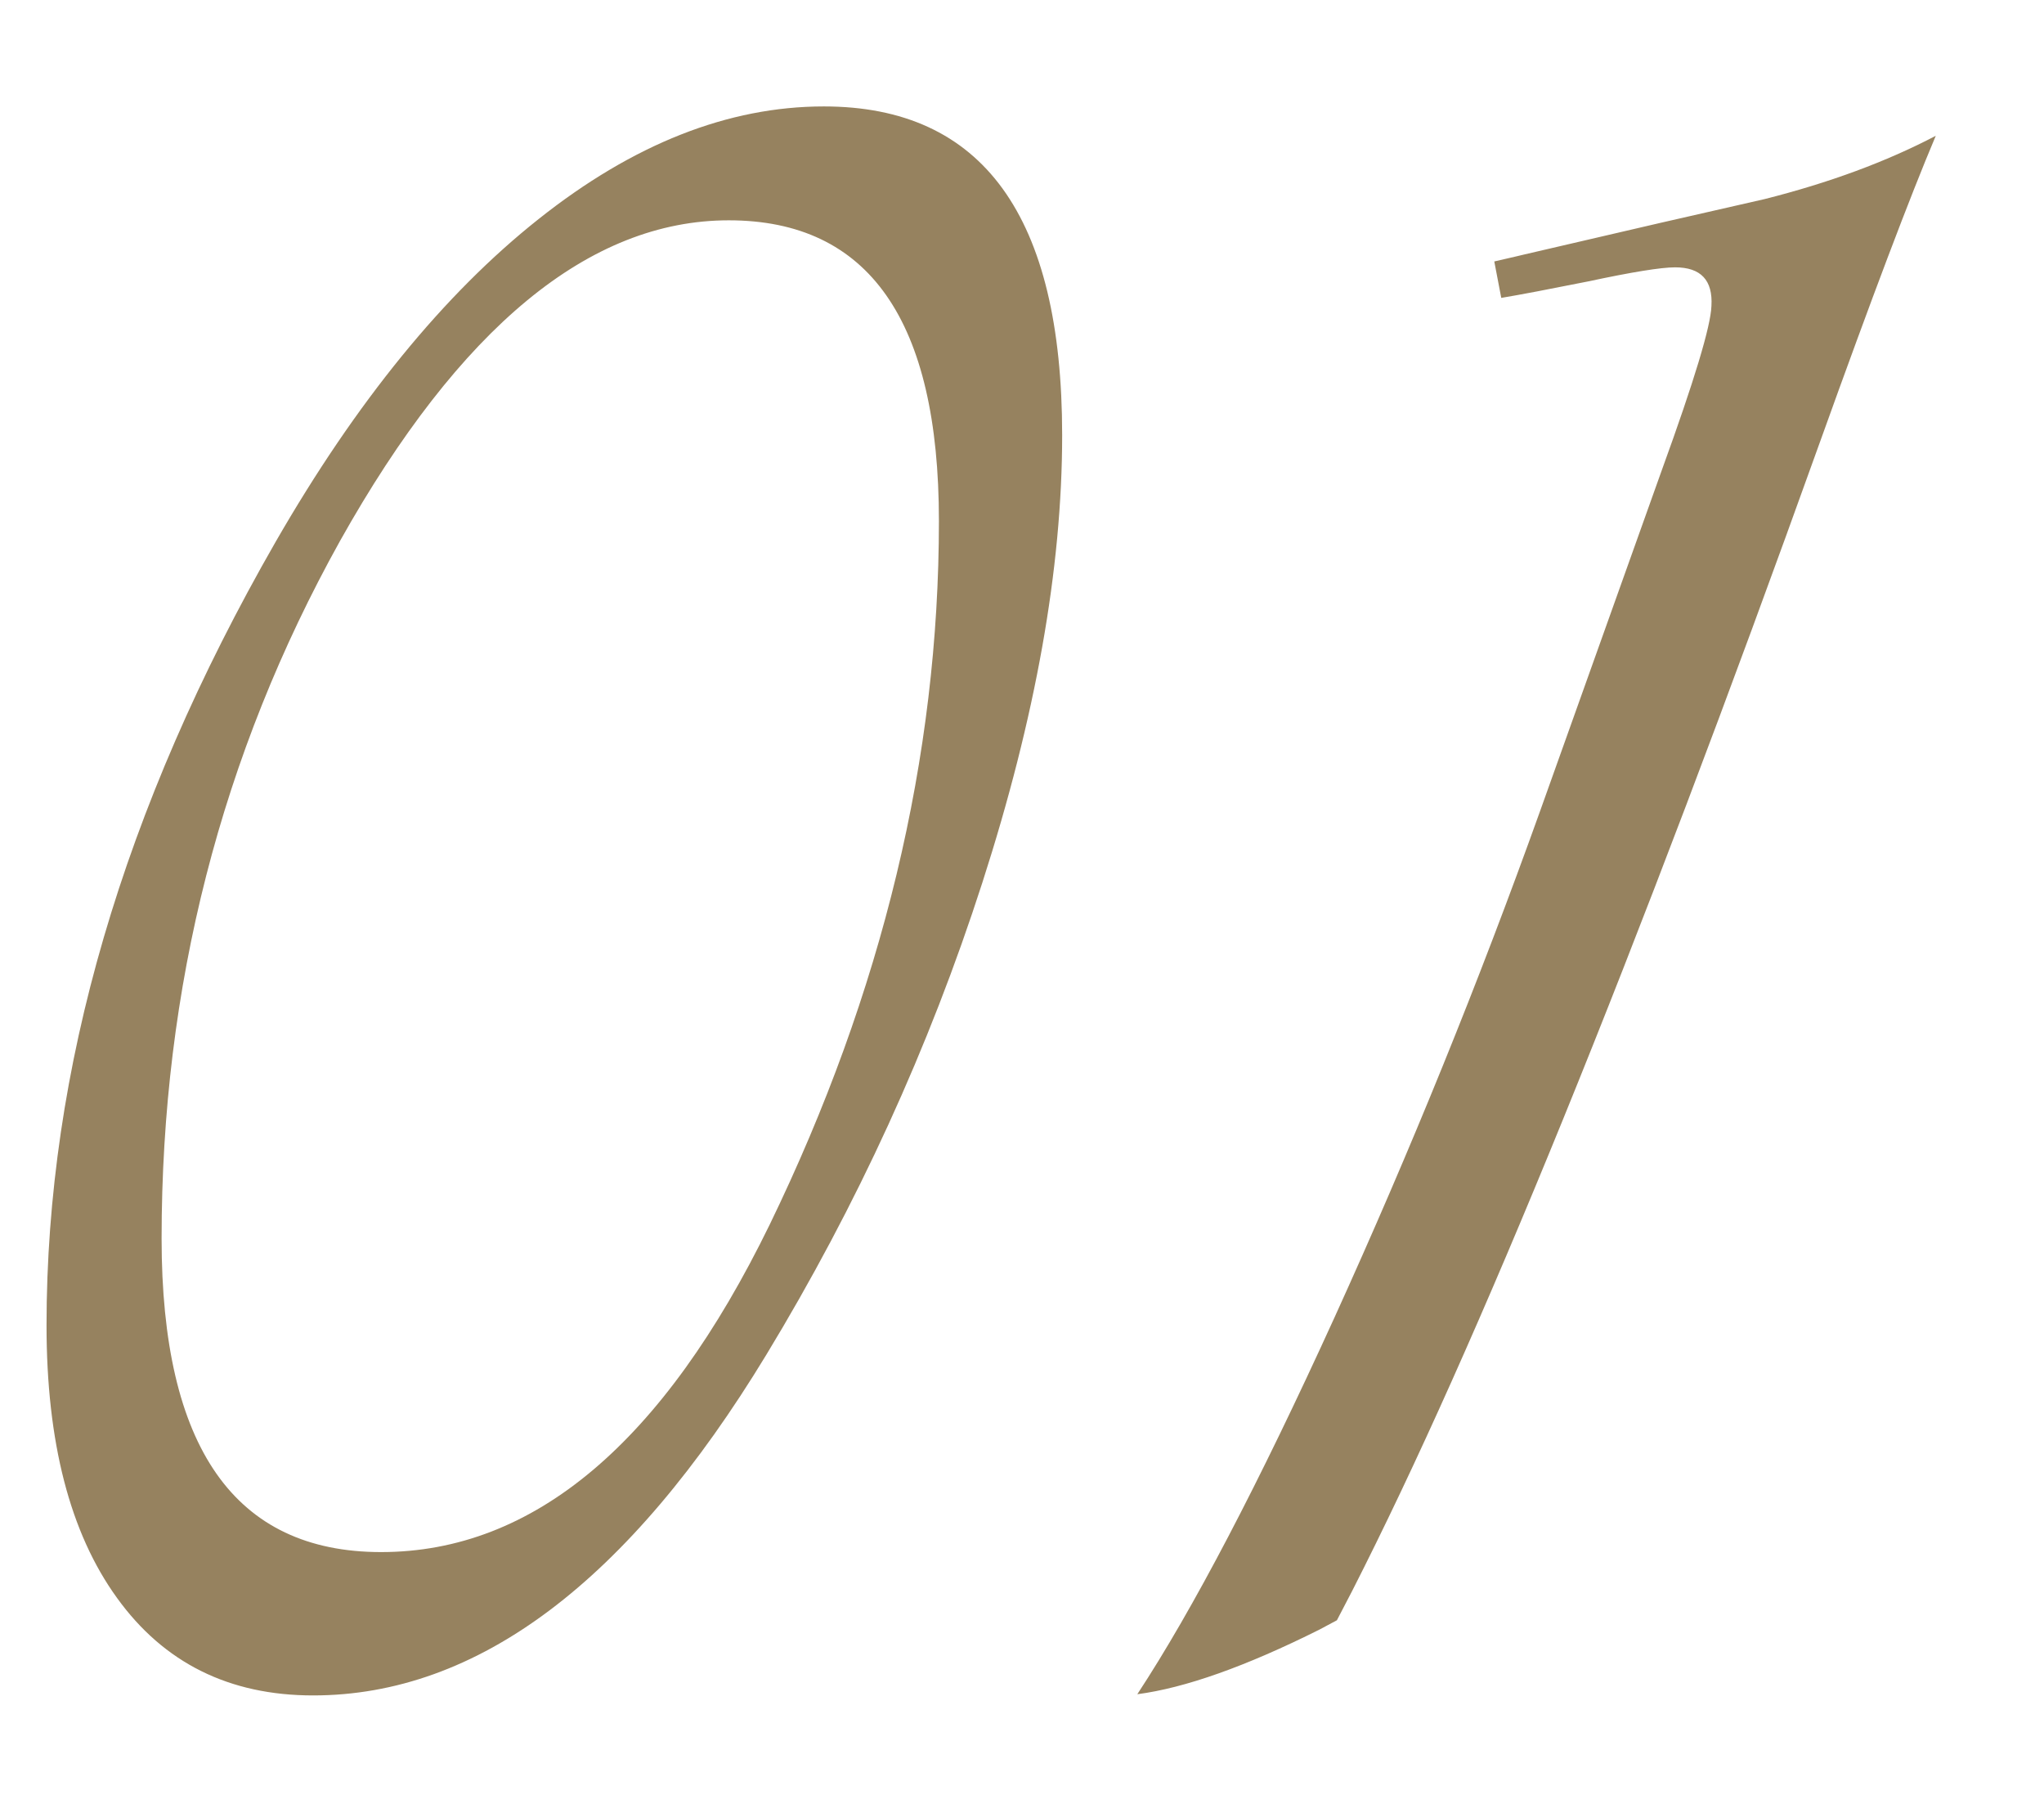 <?xml version="1.0" encoding="UTF-8"?> <svg xmlns="http://www.w3.org/2000/svg" width="17" height="15" viewBox="0 0 17 15" fill="none"> <path d="M6.852 0.885C8.173 0.885 8.834 1.796 8.834 3.619C8.834 4.726 8.613 5.966 8.17 7.34C7.727 8.714 7.128 10.022 6.373 11.266C5.227 13.154 3.971 14.098 2.604 14.098C1.907 14.098 1.363 13.828 0.973 13.287C0.582 12.747 0.387 11.992 0.387 11.021C0.387 8.893 1.021 6.721 2.291 4.508C2.962 3.342 3.691 2.447 4.479 1.822C5.266 1.197 6.057 0.885 6.852 0.885ZM6.061 1.832C4.902 1.832 3.824 2.721 2.828 4.498C1.839 6.275 1.344 8.209 1.344 10.299C1.344 12.037 1.952 12.906 3.17 12.906C4.439 12.906 5.517 11.998 6.402 10.182C7.34 8.248 7.809 6.298 7.809 4.332C7.809 2.665 7.226 1.832 6.061 1.832ZM12.486 2.477L12.428 2.174C12.571 2.141 12.656 2.122 12.682 2.115L13.815 1.852L14.674 1.656C15.214 1.52 15.69 1.344 16.1 1.129C15.885 1.637 15.566 2.48 15.143 3.658C13.587 7.994 12.288 11.184 11.246 13.229L11.119 13.473L10.973 13.551C10.361 13.857 9.856 14.036 9.459 14.088C9.921 13.385 10.468 12.34 11.1 10.953C11.731 9.566 12.301 8.163 12.809 6.744L13.824 3.902C14.091 3.167 14.228 2.714 14.234 2.545C14.247 2.33 14.146 2.223 13.932 2.223C13.815 2.223 13.574 2.262 13.209 2.34C12.883 2.405 12.643 2.451 12.486 2.477Z" fill="#96825F"></path> </svg> 
